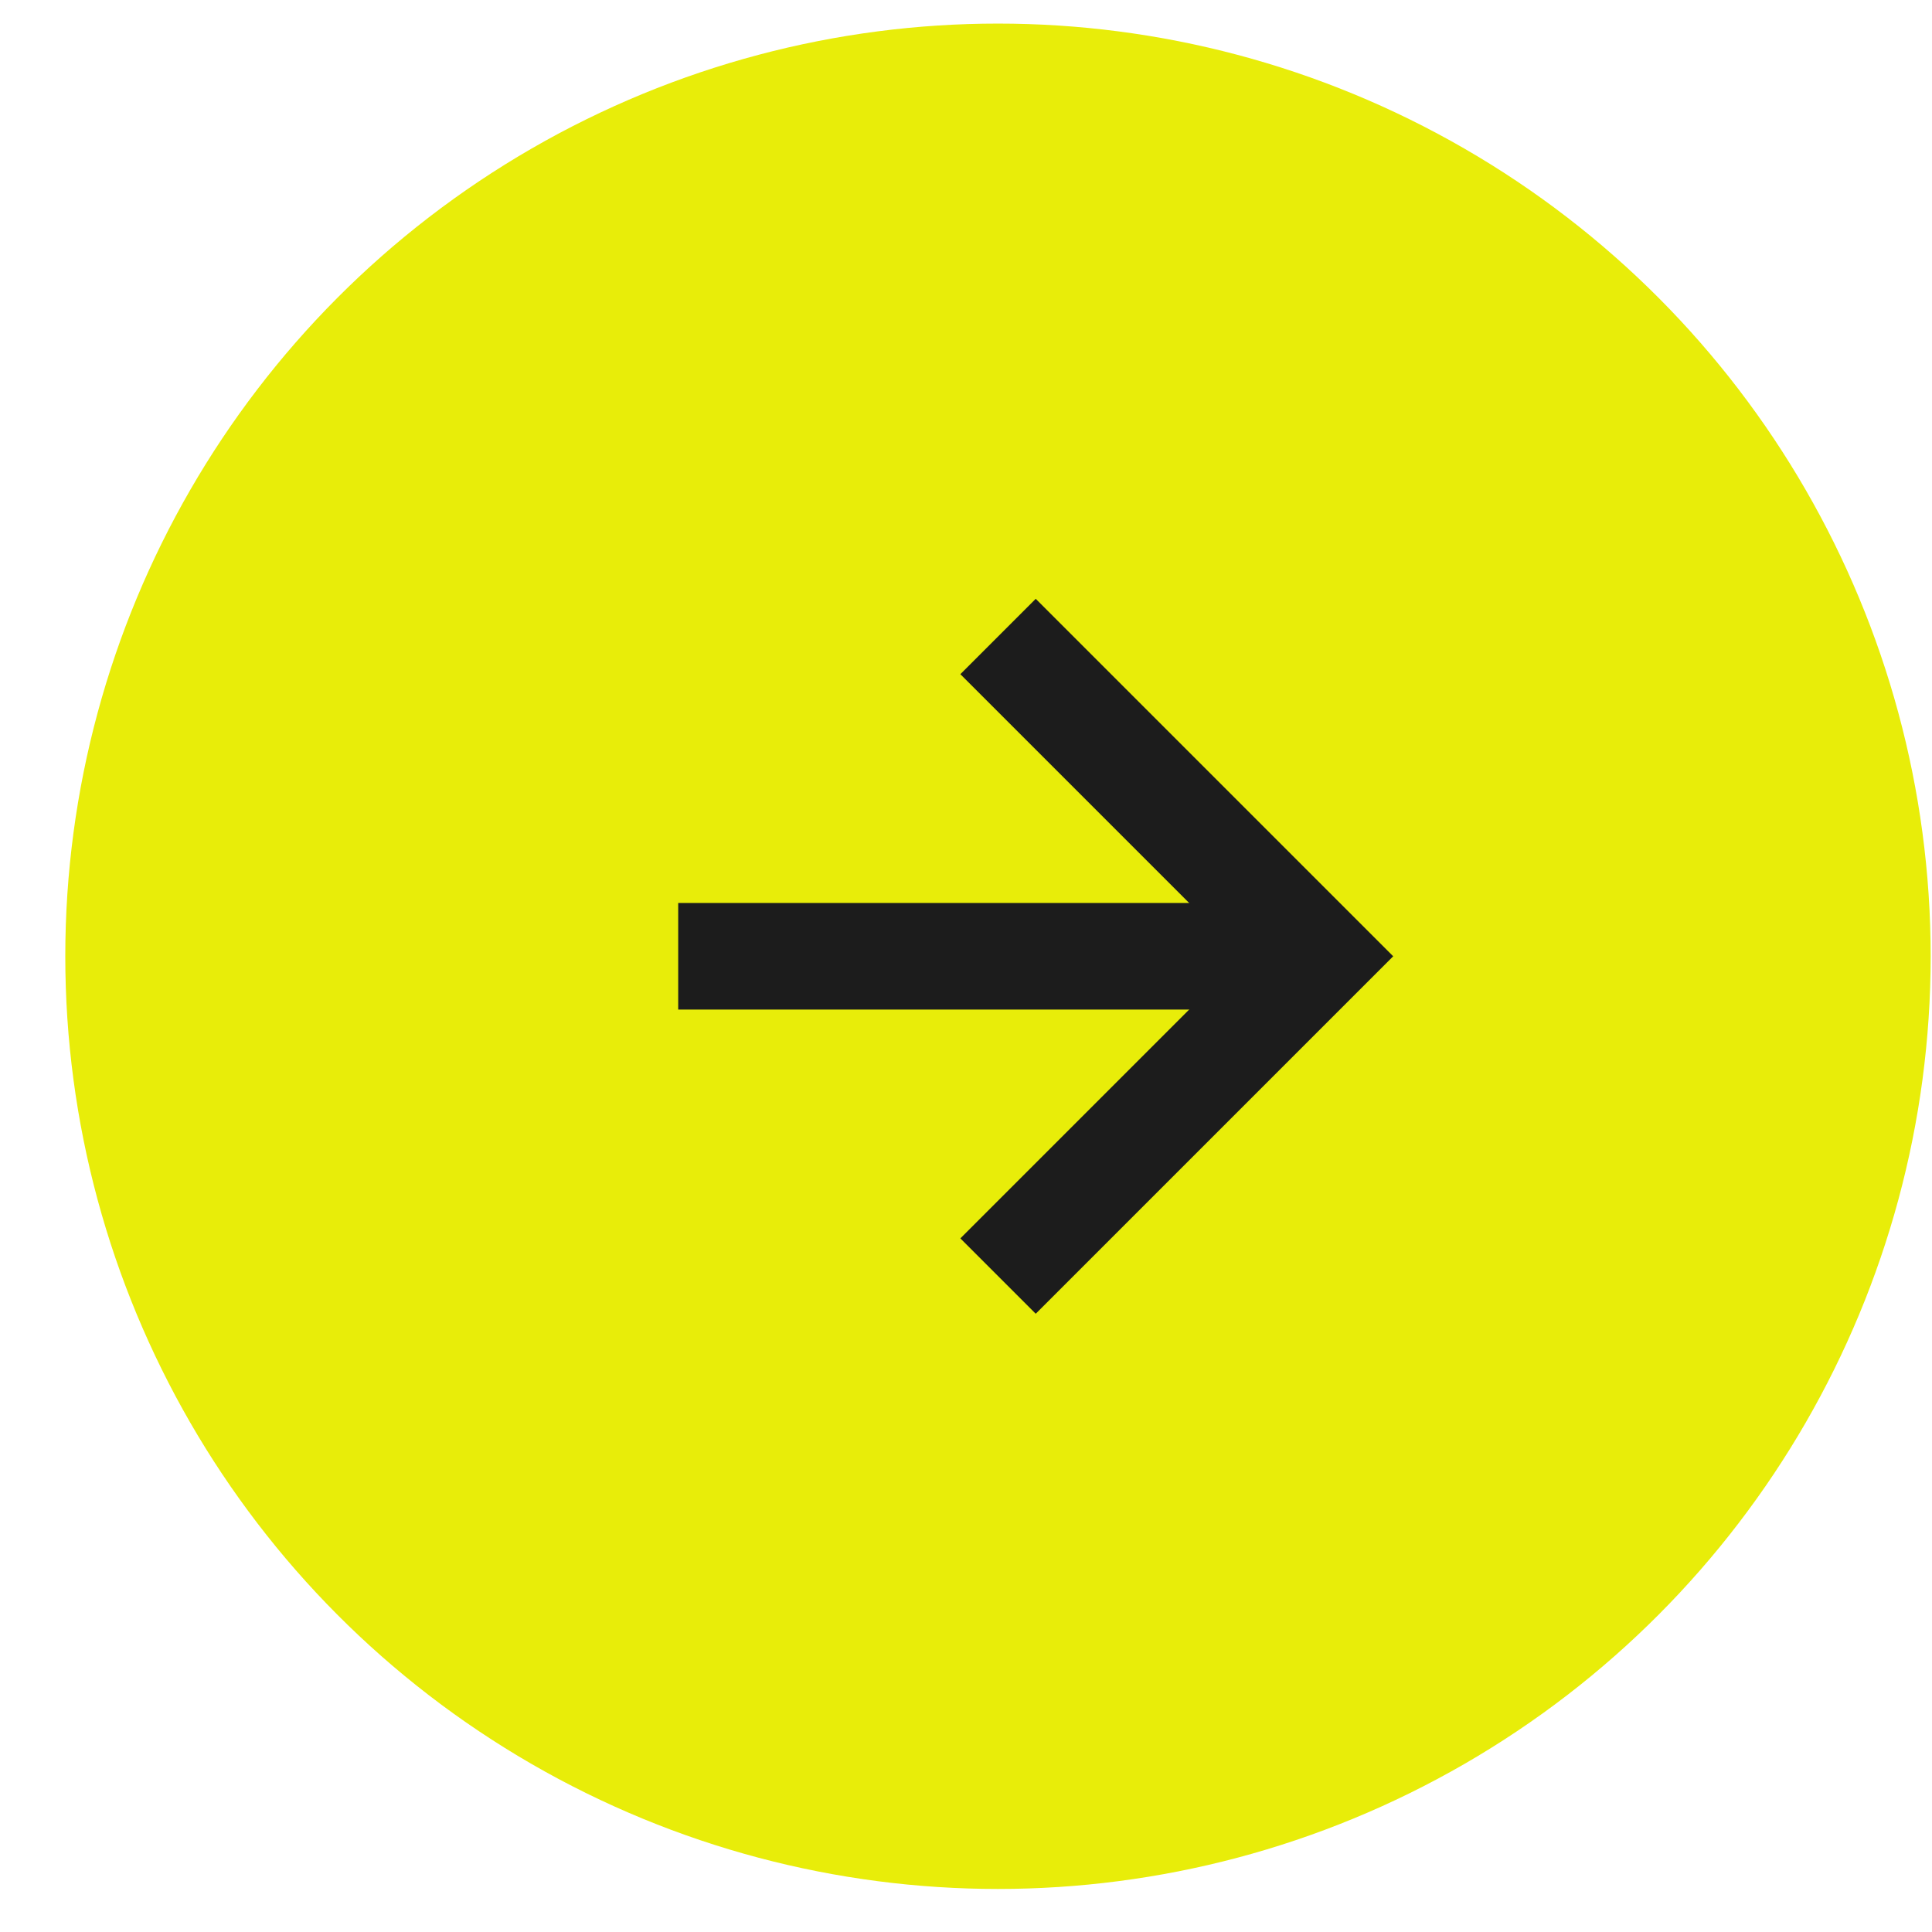 <svg xmlns="http://www.w3.org/2000/svg" width="29" height="29" viewBox="0 0 29 29" fill="none"><circle cx="14.98" cy="14.354" r="13.2" fill="#E8ED09" stroke="#E8ED09" stroke-width="1.6"></circle><path d="M14.981 19.154L19.781 14.354L14.981 9.554" stroke="#1C1C1C" stroke-width="1.6"></path><path d="M10.18 14.354H19.78" stroke="#1C1C1C" stroke-width="1.6"></path></svg>